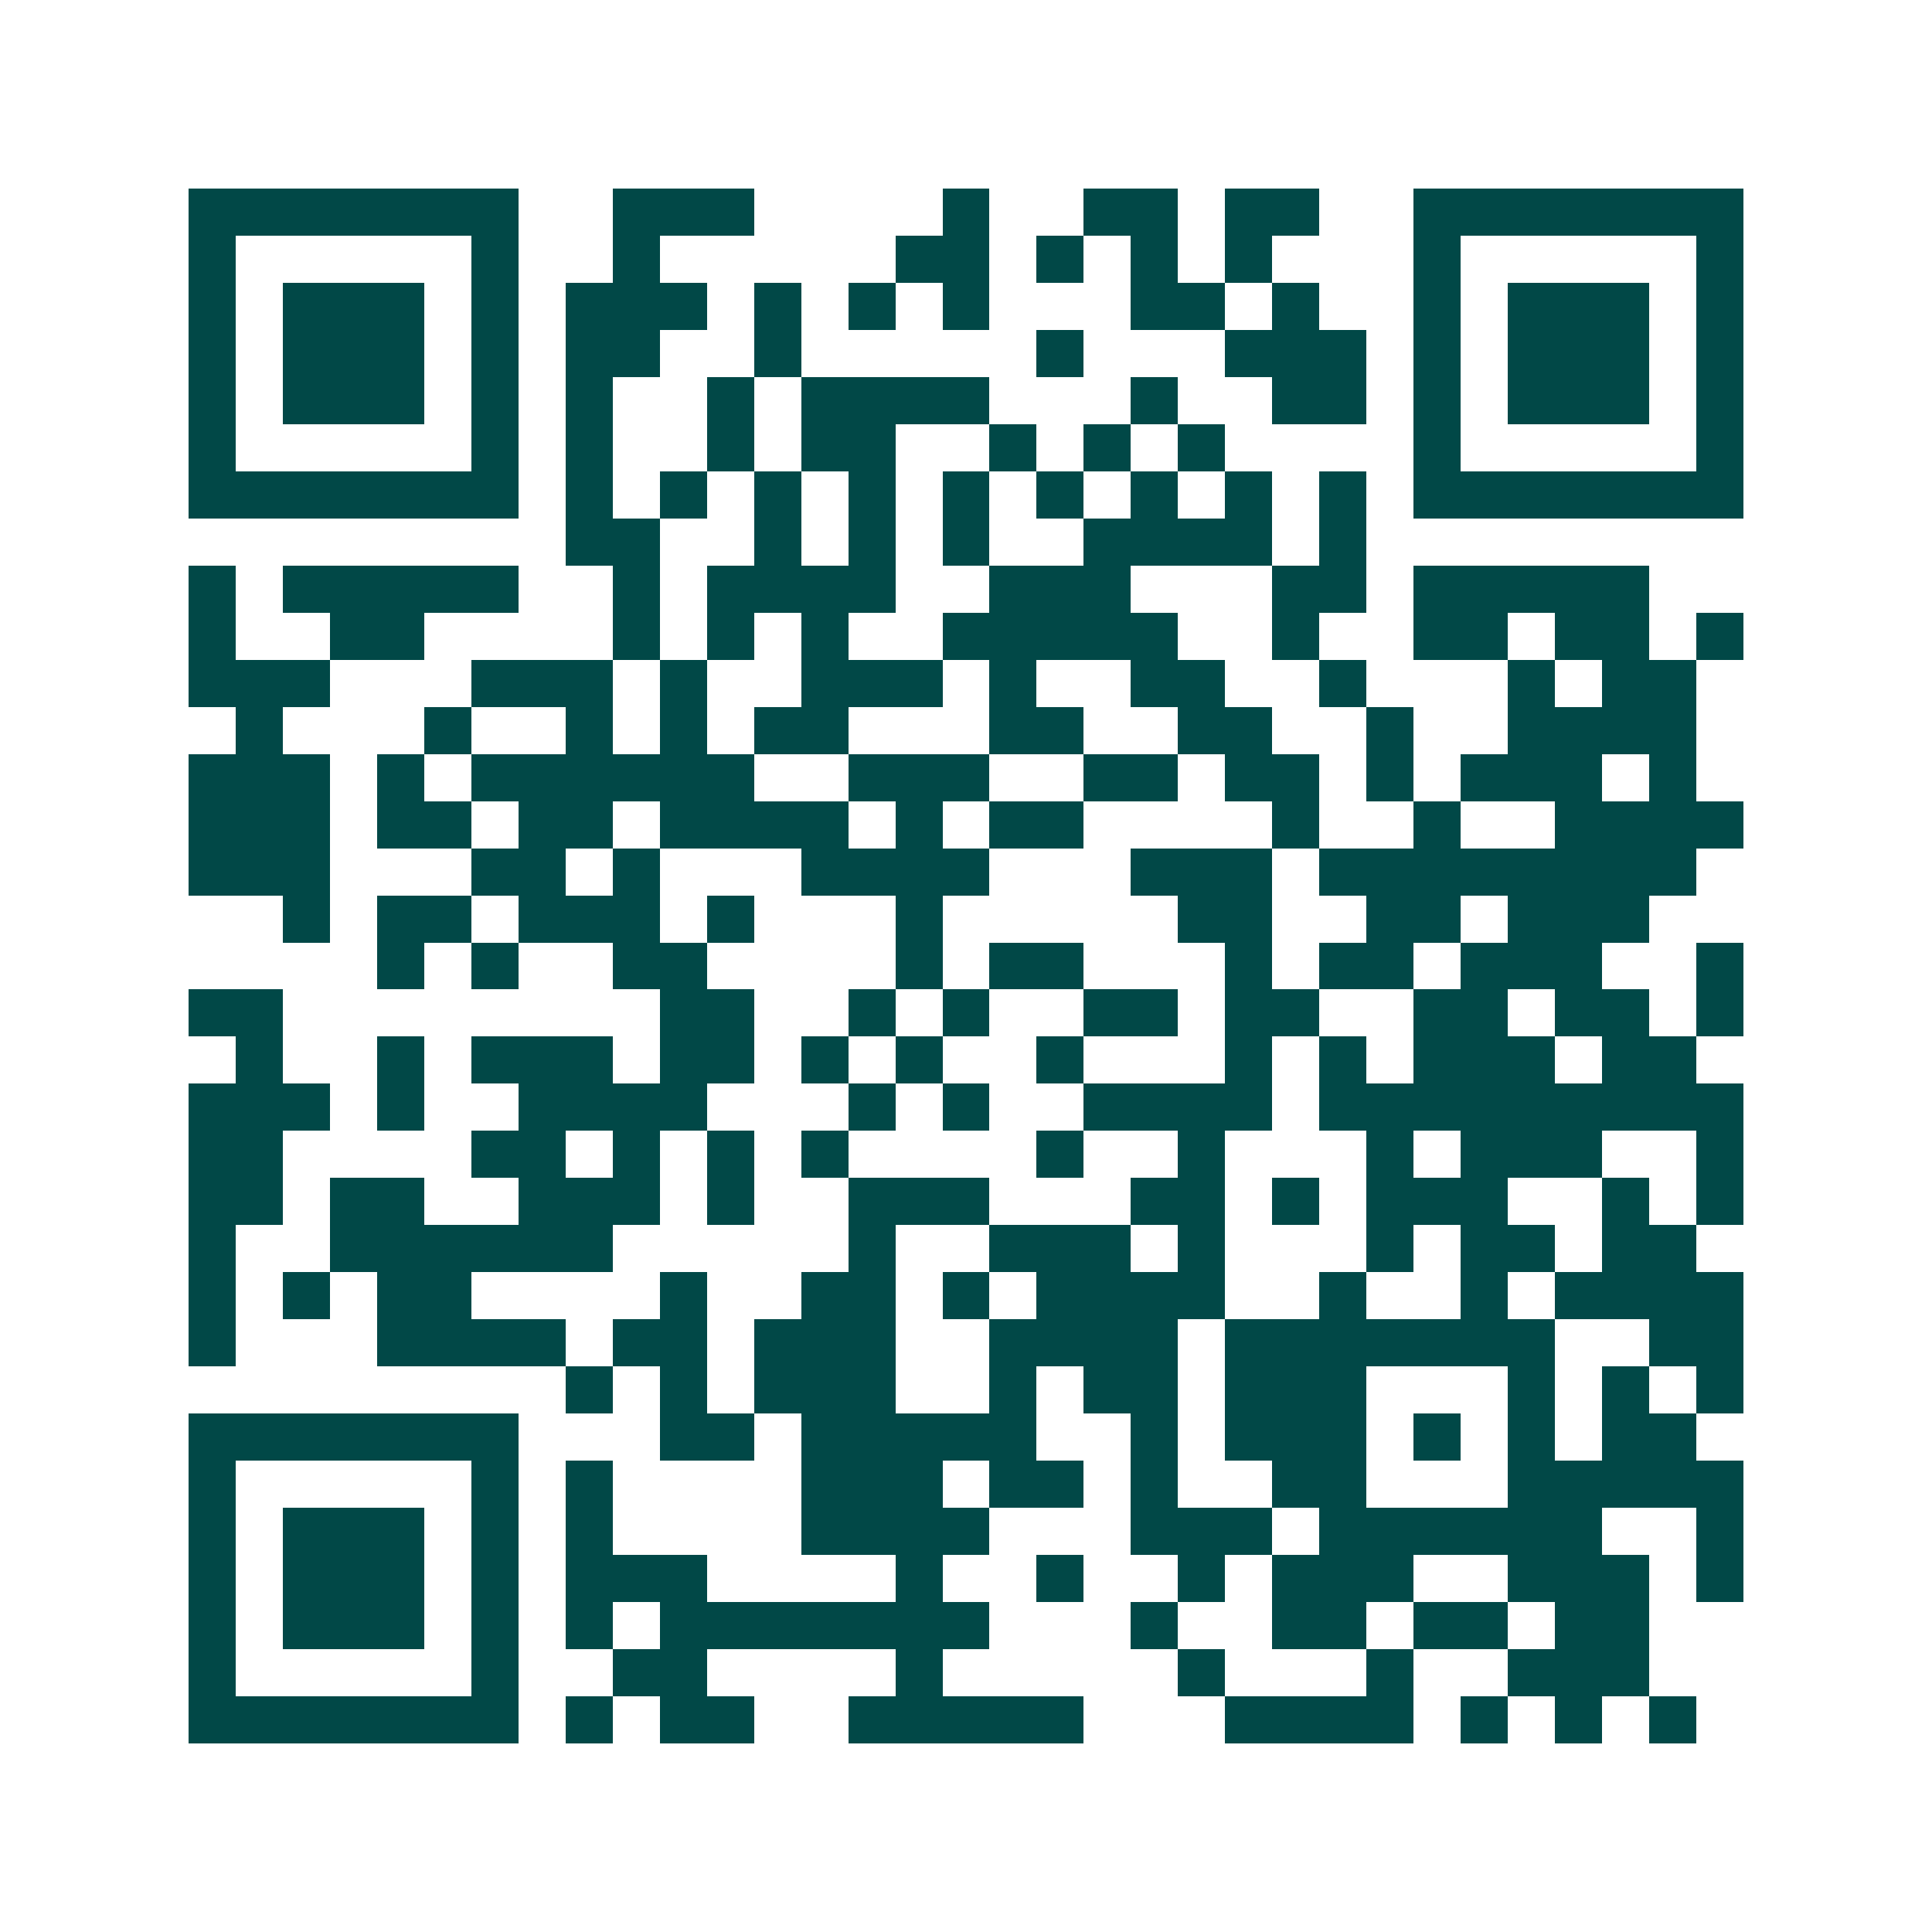 <svg xmlns="http://www.w3.org/2000/svg" width="200" height="200" viewBox="0 0 41 41" shape-rendering="crispEdges"><path fill="#ffffff" d="M0 0h41v41H0z"/><path stroke="#014847" d="M4 4.5h7m2 0h3m4 0h1m2 0h2m1 0h2m2 0h7M4 5.5h1m5 0h1m2 0h1m5 0h2m1 0h1m1 0h1m1 0h1m3 0h1m5 0h1M4 6.5h1m1 0h3m1 0h1m1 0h3m1 0h1m1 0h1m1 0h1m3 0h2m1 0h1m2 0h1m1 0h3m1 0h1M4 7.5h1m1 0h3m1 0h1m1 0h2m2 0h1m5 0h1m3 0h3m1 0h1m1 0h3m1 0h1M4 8.5h1m1 0h3m1 0h1m1 0h1m2 0h1m1 0h4m3 0h1m2 0h2m1 0h1m1 0h3m1 0h1M4 9.5h1m5 0h1m1 0h1m2 0h1m1 0h2m2 0h1m1 0h1m1 0h1m4 0h1m5 0h1M4 10.5h7m1 0h1m1 0h1m1 0h1m1 0h1m1 0h1m1 0h1m1 0h1m1 0h1m1 0h1m1 0h7M12 11.5h2m2 0h1m1 0h1m1 0h1m2 0h4m1 0h1M4 12.5h1m1 0h5m2 0h1m1 0h4m2 0h3m3 0h2m1 0h5M4 13.5h1m2 0h2m4 0h1m1 0h1m1 0h1m2 0h5m2 0h1m2 0h2m1 0h2m1 0h1M4 14.5h3m3 0h3m1 0h1m2 0h3m1 0h1m2 0h2m2 0h1m3 0h1m1 0h2M5 15.5h1m3 0h1m2 0h1m1 0h1m1 0h2m3 0h2m2 0h2m2 0h1m2 0h4M4 16.5h3m1 0h1m1 0h6m2 0h3m2 0h2m1 0h2m1 0h1m1 0h3m1 0h1M4 17.5h3m1 0h2m1 0h2m1 0h4m1 0h1m1 0h2m4 0h1m2 0h1m2 0h4M4 18.5h3m3 0h2m1 0h1m3 0h4m3 0h3m1 0h8M6 19.5h1m1 0h2m1 0h3m1 0h1m3 0h1m5 0h2m2 0h2m1 0h3M8 20.5h1m1 0h1m2 0h2m4 0h1m1 0h2m3 0h1m1 0h2m1 0h3m2 0h1M4 21.5h2m8 0h2m2 0h1m1 0h1m2 0h2m1 0h2m2 0h2m1 0h2m1 0h1M5 22.5h1m2 0h1m1 0h3m1 0h2m1 0h1m1 0h1m2 0h1m3 0h1m1 0h1m1 0h3m1 0h2M4 23.5h3m1 0h1m2 0h4m3 0h1m1 0h1m2 0h4m1 0h9M4 24.5h2m4 0h2m1 0h1m1 0h1m1 0h1m4 0h1m2 0h1m3 0h1m1 0h3m2 0h1M4 25.5h2m1 0h2m2 0h3m1 0h1m2 0h3m3 0h2m1 0h1m1 0h3m2 0h1m1 0h1M4 26.5h1m2 0h6m5 0h1m2 0h3m1 0h1m3 0h1m1 0h2m1 0h2M4 27.5h1m1 0h1m1 0h2m4 0h1m2 0h2m1 0h1m1 0h4m2 0h1m2 0h1m1 0h4M4 28.5h1m3 0h4m1 0h2m1 0h3m2 0h4m1 0h7m2 0h2M12 29.5h1m1 0h1m1 0h3m2 0h1m1 0h2m1 0h3m3 0h1m1 0h1m1 0h1M4 30.5h7m3 0h2m1 0h5m2 0h1m1 0h3m1 0h1m1 0h1m1 0h2M4 31.5h1m5 0h1m1 0h1m4 0h3m1 0h2m1 0h1m2 0h2m3 0h5M4 32.5h1m1 0h3m1 0h1m1 0h1m4 0h4m3 0h3m1 0h6m2 0h1M4 33.5h1m1 0h3m1 0h1m1 0h3m4 0h1m2 0h1m2 0h1m1 0h3m2 0h3m1 0h1M4 34.5h1m1 0h3m1 0h1m1 0h1m1 0h7m3 0h1m2 0h2m1 0h2m1 0h2M4 35.5h1m5 0h1m2 0h2m4 0h1m5 0h1m3 0h1m2 0h3M4 36.5h7m1 0h1m1 0h2m2 0h5m3 0h4m1 0h1m1 0h1m1 0h1"/></svg>
